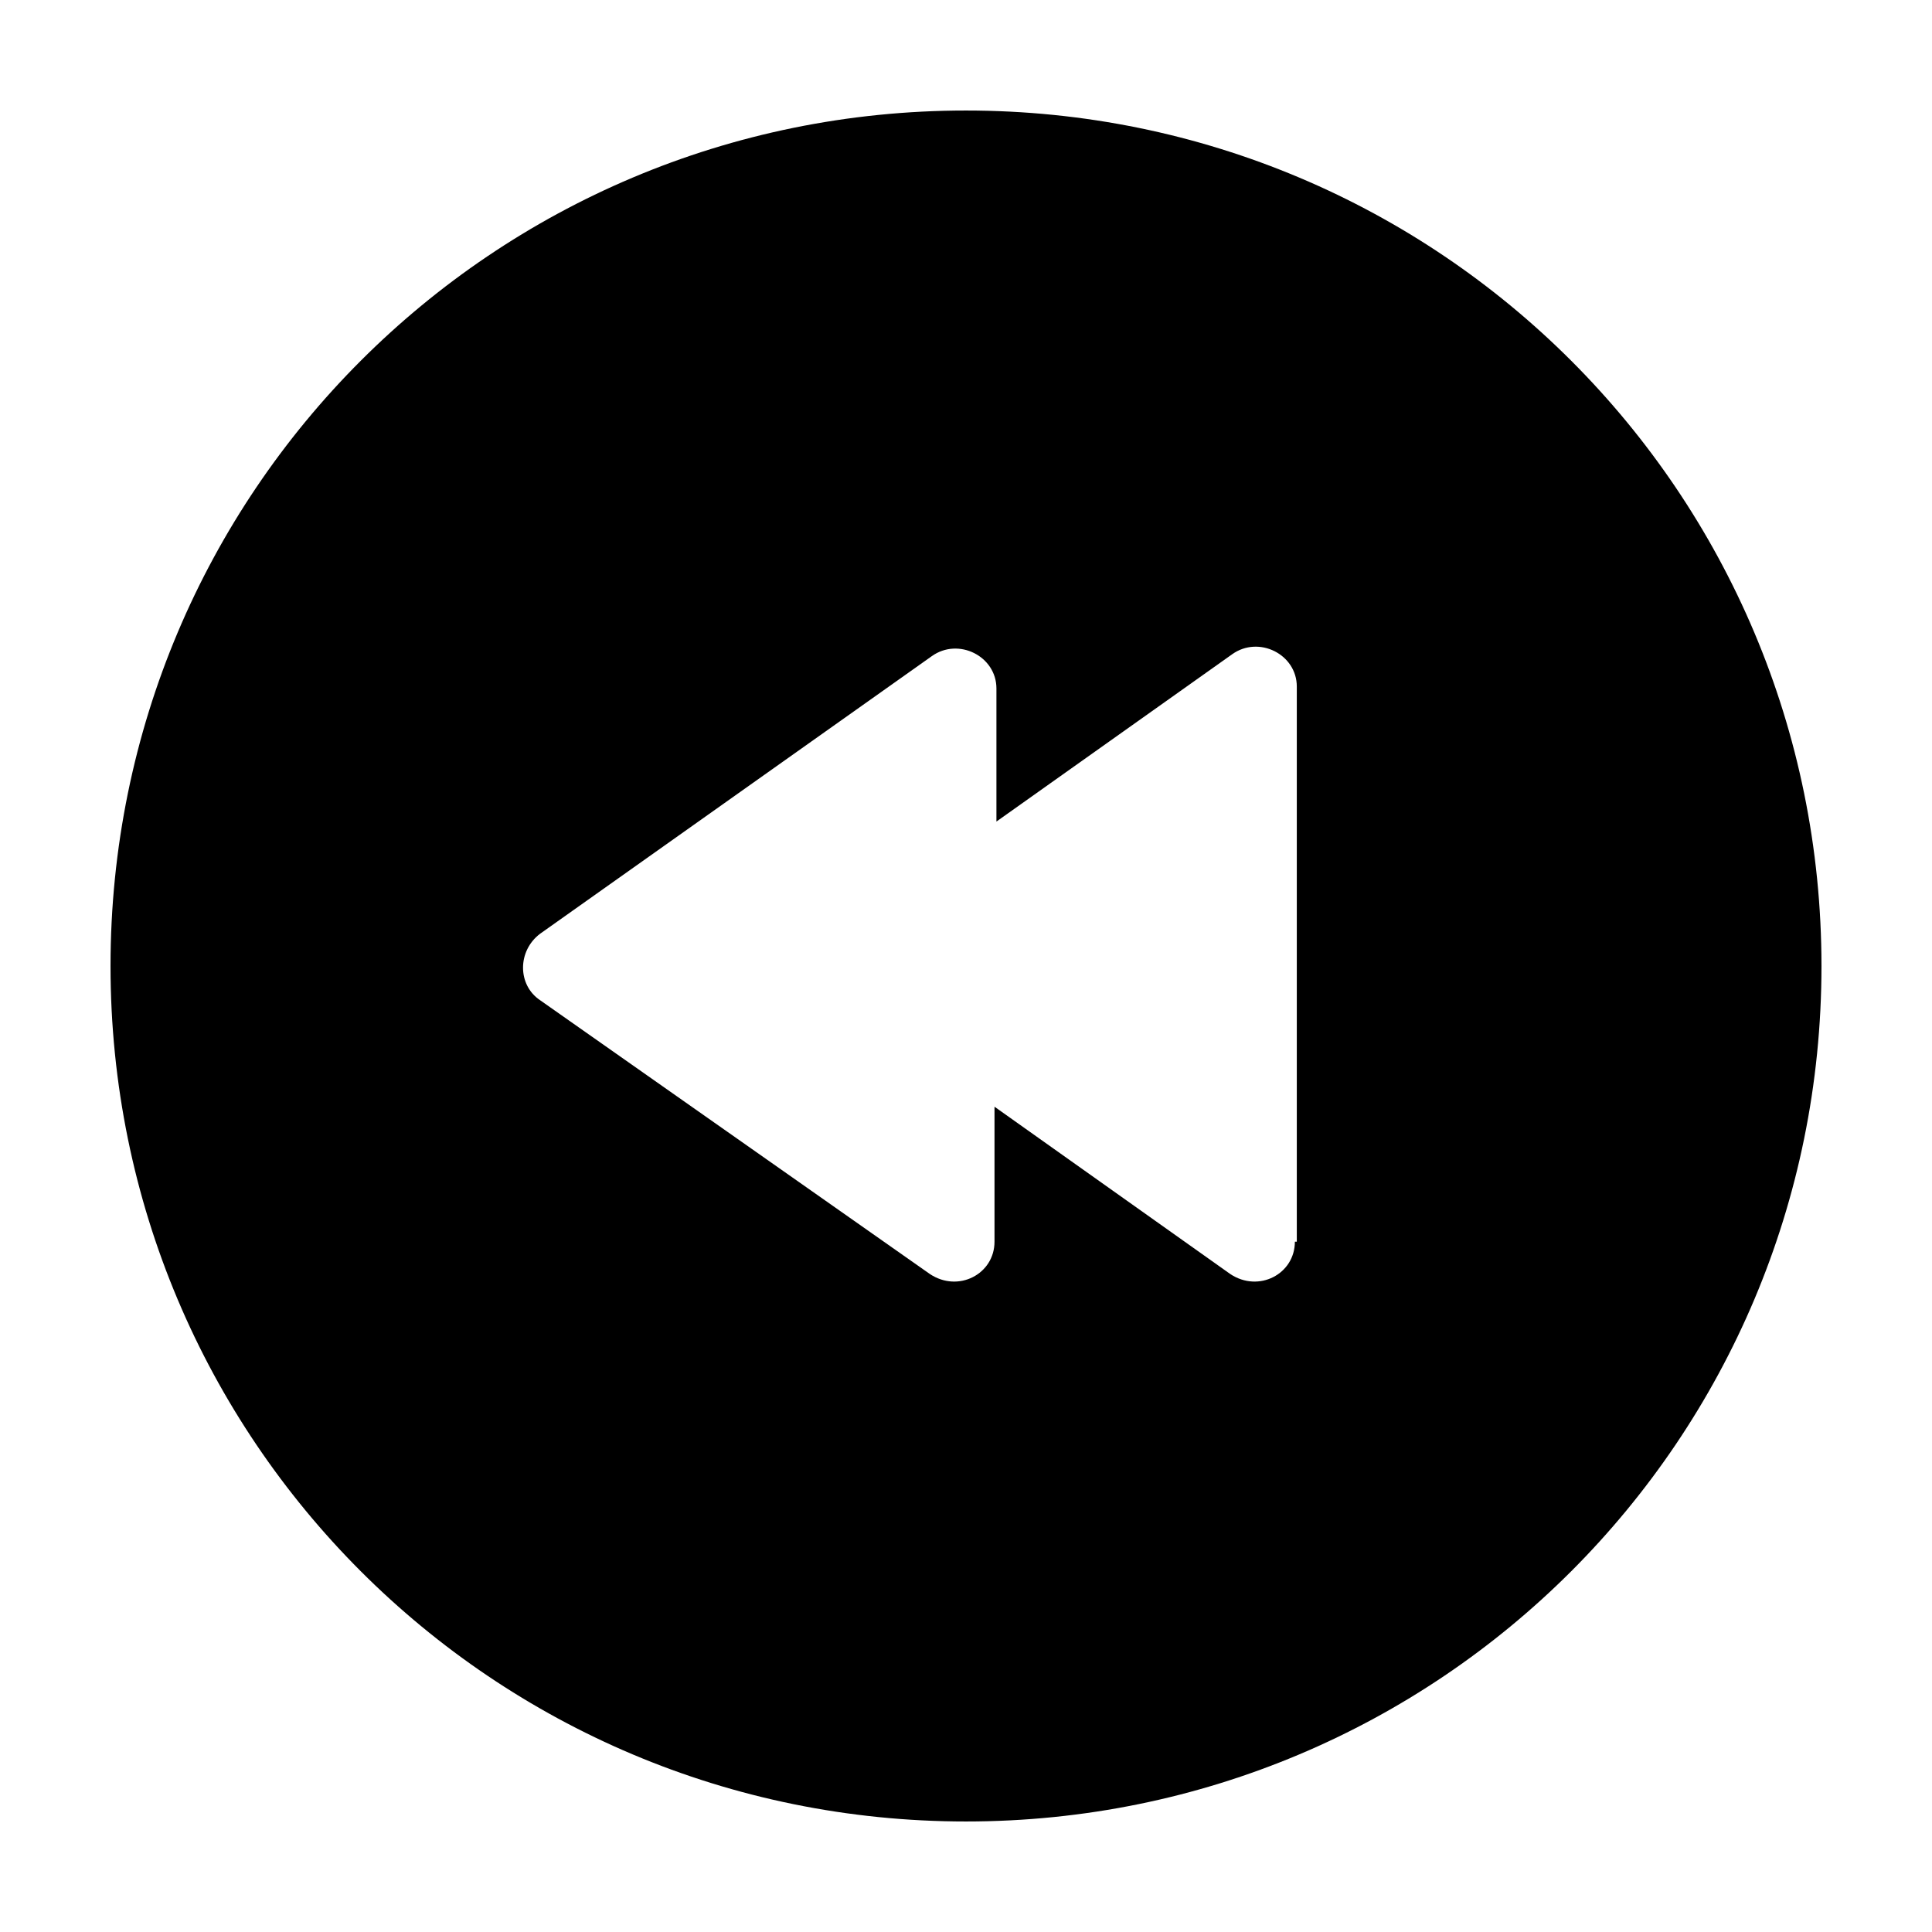 <?xml version="1.0" encoding="UTF-8"?>
<!-- Uploaded to: ICON Repo, www.svgrepo.com, Generator: ICON Repo Mixer Tools -->
<svg fill="#000000" width="800px" height="800px" version="1.1" viewBox="144 144 512 512" xmlns="http://www.w3.org/2000/svg">
 <path d="m400 173.29c-125.45 0-226.71 101.27-226.71 226.71s101.27 226.71 226.71 226.71 226.71-101.27 226.71-226.71c-0.004-125.45-101.27-226.71-226.71-226.71zm87.156 299.77c0 8.566-9.574 13.602-17.129 8.566l-62.473-44.336v35.77c0 8.566-9.574 13.602-17.129 8.566l-103.28-72.551c-6.047-4.031-6.047-13.098 0-17.633l103.79-73.555c7.055-5.039 17.129 0 17.129 8.566v35.266l62.473-44.336c7.055-5.039 17.129 0 17.129 8.566v147.11z"/>
</svg>